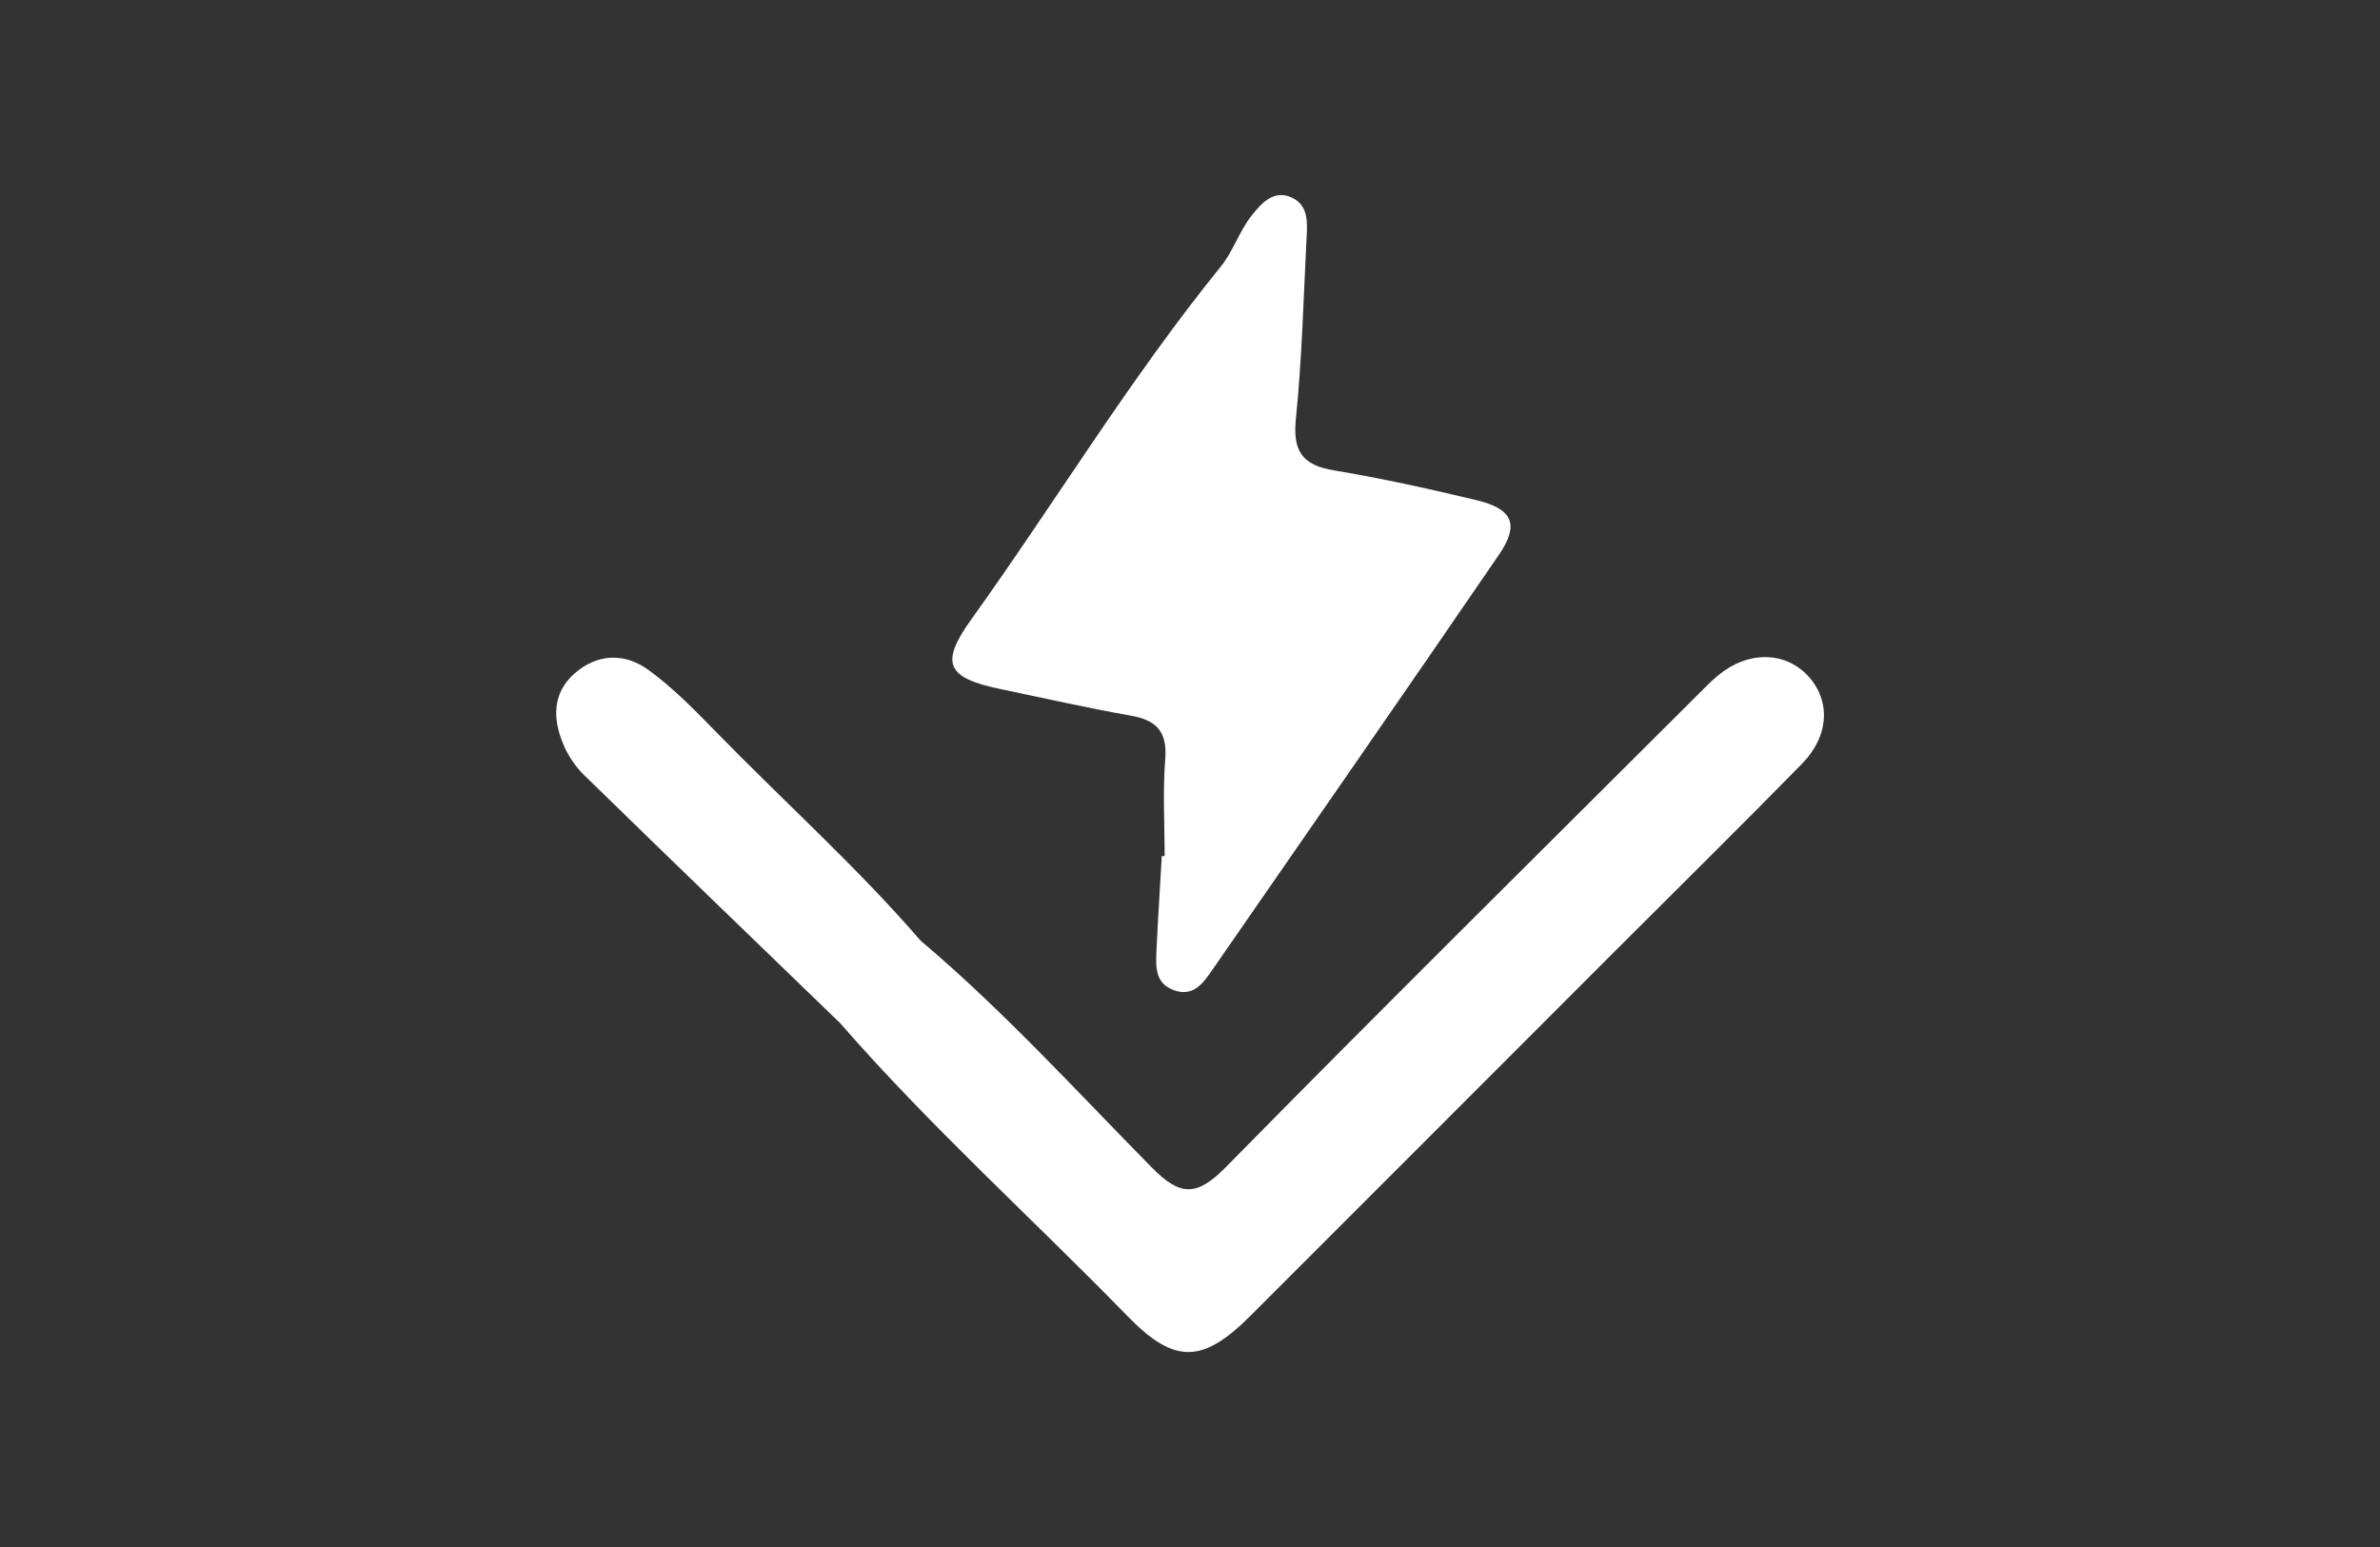 <svg xmlns="http://www.w3.org/2000/svg" id="Capa_2" data-name="Capa 2" viewBox="0 0 200 130"><rect x="0" y="0" width="200" height="130" fill="#333333" stroke="none"/><defs><style>      .cls-1 {        fill: #fff;      }      .cls-2 {        fill: none;      }    </style></defs><g id="Capa_1-2" data-name="Capa 1"><rect class="cls-2" width="200" height="130"></rect><g><path class="cls-1" d="M97.87,71.94c0-2.72-.17-5.45,.05-8.15,.18-2.31-.73-3.27-2.89-3.65-3.68-.65-7.32-1.48-10.98-2.24-4.52-.94-5.08-2.16-2.43-5.85,7.05-9.83,13.32-20.22,20.96-29.64,1.05-1.29,1.57-3.01,2.61-4.31,.79-.99,1.86-2.24,3.42-1.47,1.33,.65,1.26,2.05,1.19,3.29-.26,5.09-.39,10.19-.9,15.26-.28,2.72,.52,3.91,3.21,4.35,4.02,.67,8,1.55,11.96,2.5,3.06,.73,3.63,2.05,1.89,4.59-7.97,11.65-16.03,23.24-24.06,34.85-.78,1.13-1.62,2.35-3.28,1.73-1.64-.61-1.49-2.1-1.43-3.46,.12-2.6,.29-5.2,.44-7.8,.08,0,.16,0,.24,0Z"></path><path class="cls-1" d="M77.39,79.07c6.93,5.86,13.04,12.58,19.39,19.03,2.41,2.45,3.79,2.45,6.23-.02,13.11-13.33,26.4-26.47,39.63-39.67,.56-.56,1.11-1.13,1.72-1.64,2.53-2.1,5.67-2.06,7.61,.07,1.87,2.05,1.75,5-.53,7.33-5.15,5.26-10.4,10.43-15.6,15.63-10.25,10.25-20.49,20.51-30.75,30.76-4,4-6.36,4.12-10.3,.08-8.06-8.27-16.66-16.01-24.25-24.73-1.19-2.23-1.55-4.33,.48-6.38,2.05-2.07,4.15-1.71,6.37-.46Z"></path><path class="cls-1" d="M77.39,79.07c-5.13,.61-6.12,1.6-6.86,6.84-7.17-6.93-14.35-13.85-21.48-20.81-.71-.7-1.31-1.6-1.7-2.52-.9-2.12-.96-4.29,.89-5.95,1.93-1.72,4.25-1.8,6.27-.32,2,1.46,3.77,3.25,5.51,5.04,5.77,5.93,11.95,11.45,17.37,17.73Z"></path></g></g></svg>